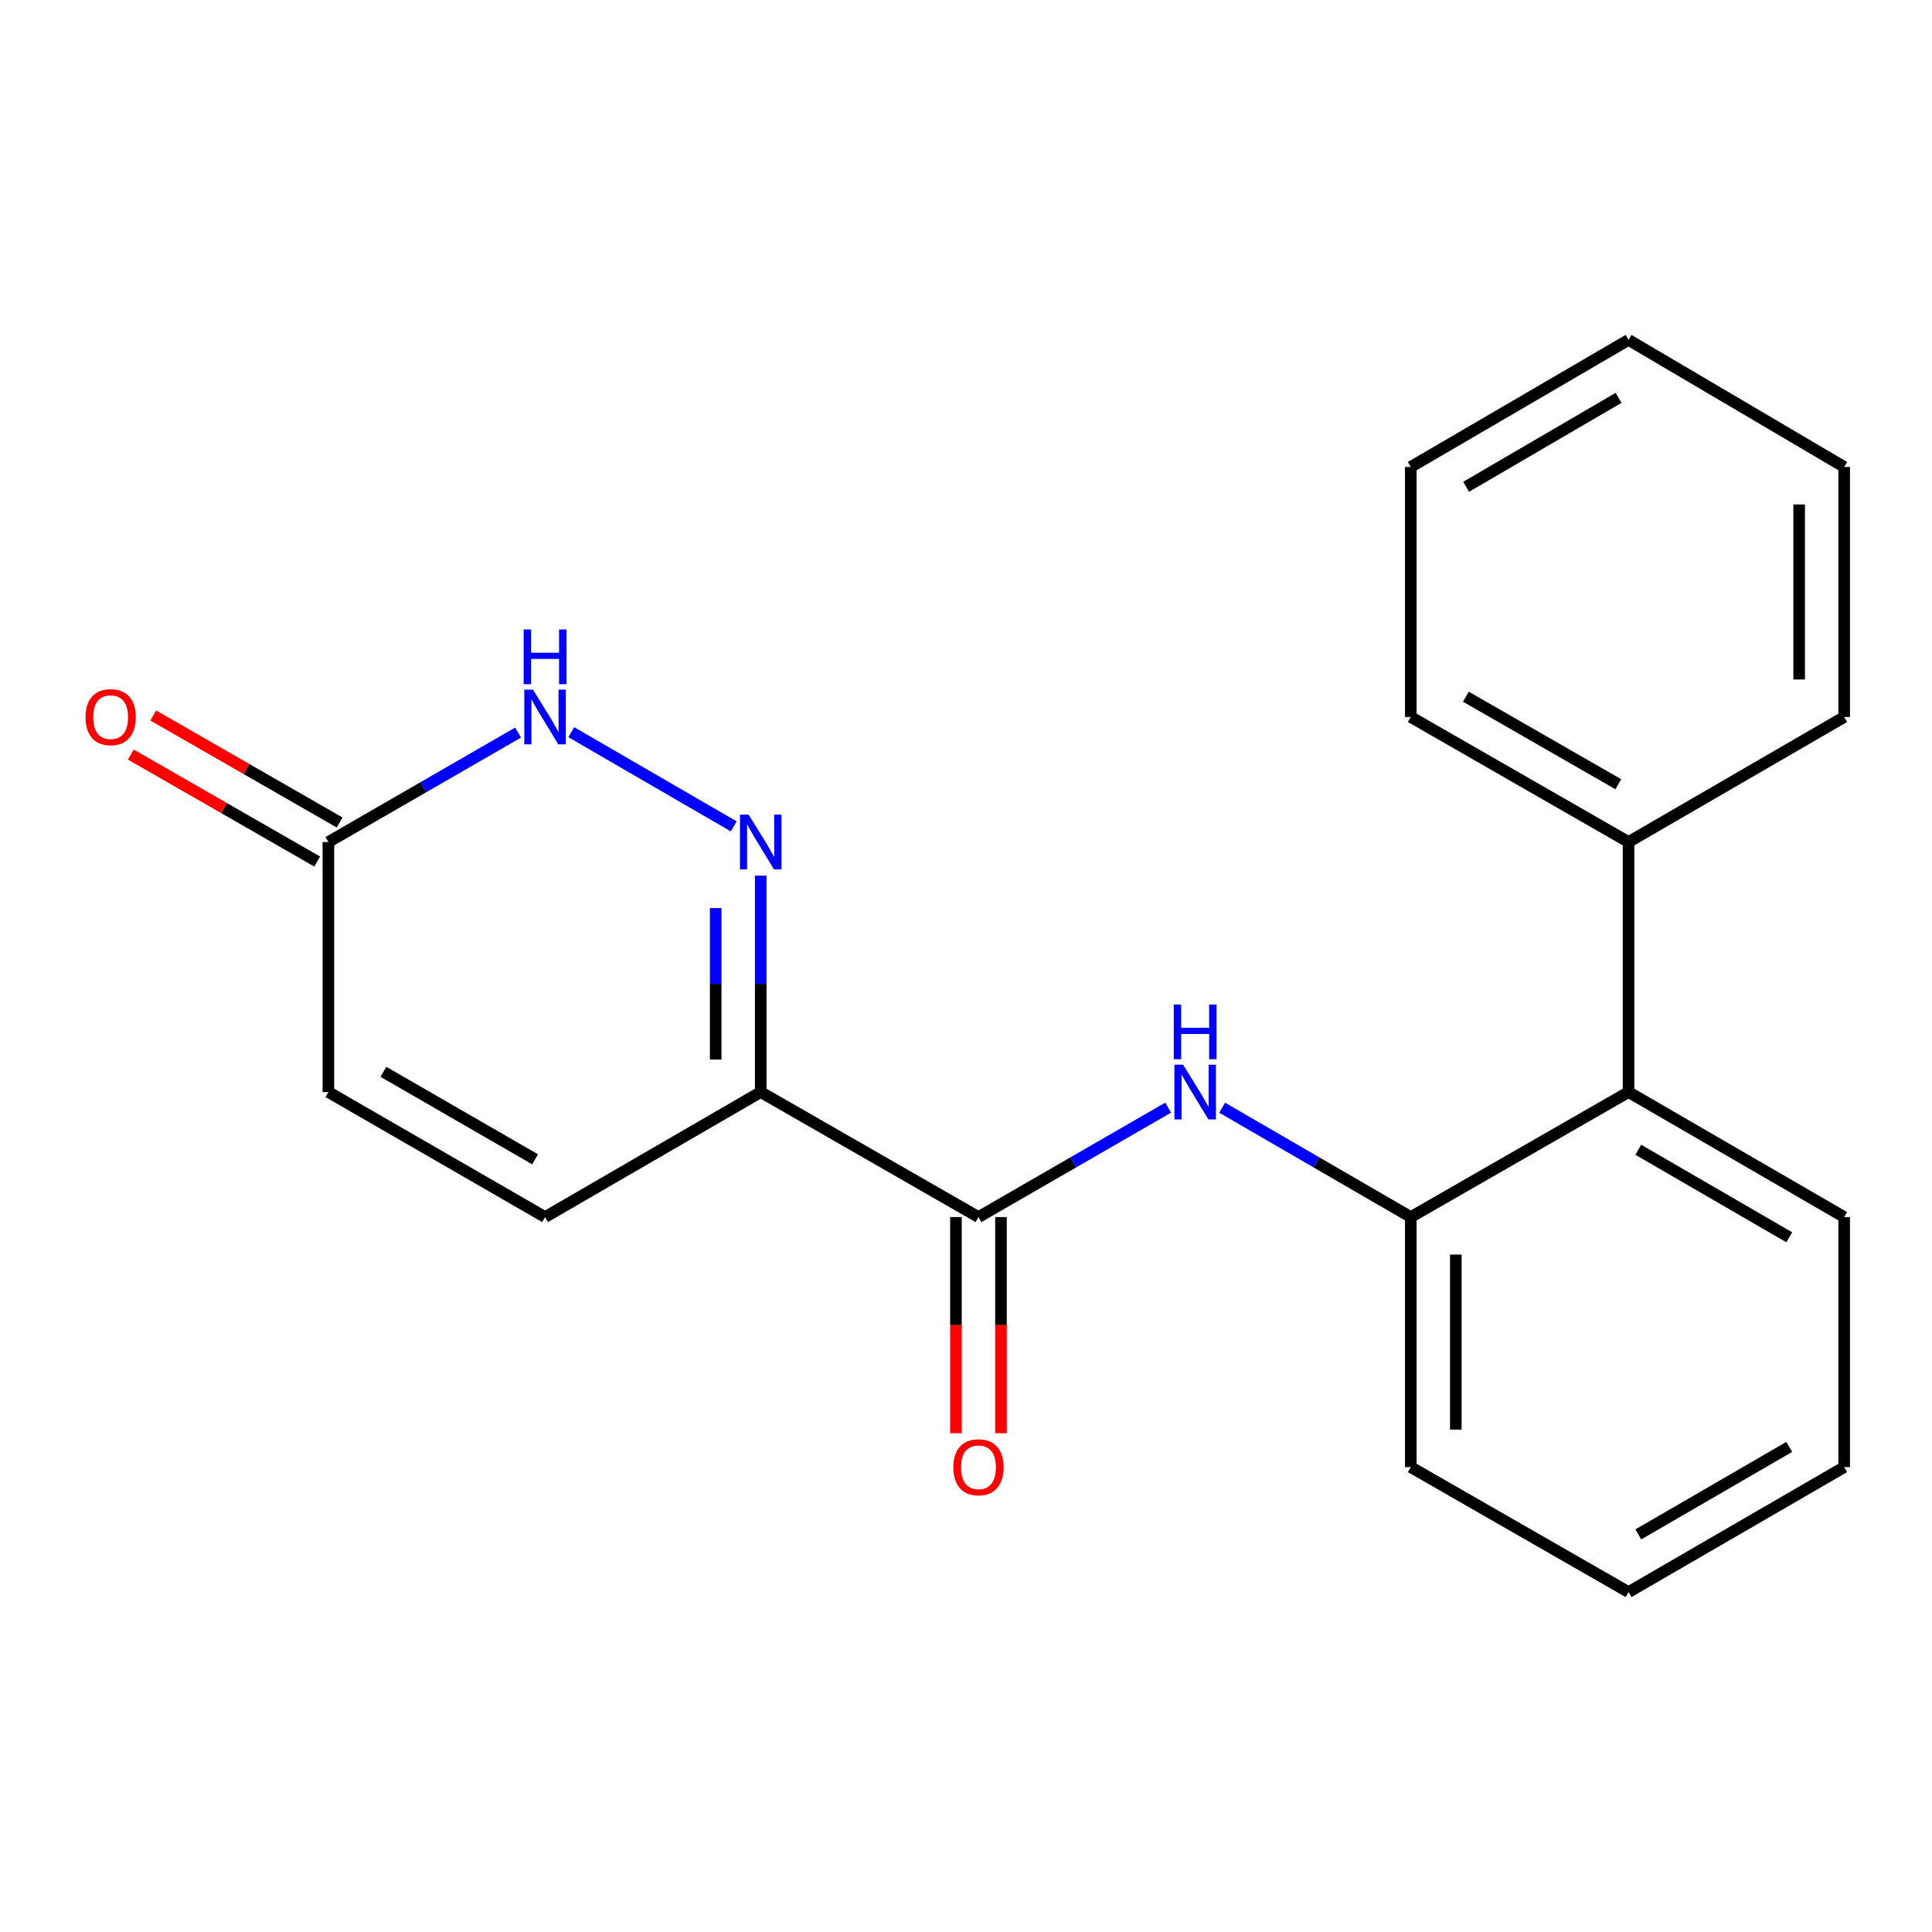 <?xml version='1.0' encoding='iso-8859-1'?>
<svg version='1.1' baseProfile='full'
              xmlns='http://www.w3.org/2000/svg'
                      xmlns:rdkit='http://www.rdkit.org/xml'
                      xmlns:xlink='http://www.w3.org/1999/xlink'
                  xml:space='preserve'
width='1000px' height='1000px' viewBox='0 0 1000 1000'>
<!-- END OF HEADER -->
<rect style='opacity:1.0;fill:#FFFFFF;stroke:none' width='1000' height='1000' x='0' y='0'> </rect>
<path class='bond-0' d='M 393.746,565.249 L 393.746,509.235' style='fill:none;fill-rule:evenodd;stroke:#000000;stroke-width:6px;stroke-linecap:butt;stroke-linejoin:miter;stroke-opacity:1' />
<path class='bond-0' d='M 393.746,509.235 L 393.746,453.221' style='fill:none;fill-rule:evenodd;stroke:#0000FF;stroke-width:6px;stroke-linecap:butt;stroke-linejoin:miter;stroke-opacity:1' />
<path class='bond-0' d='M 370.438,548.445 L 370.438,509.235' style='fill:none;fill-rule:evenodd;stroke:#000000;stroke-width:6px;stroke-linecap:butt;stroke-linejoin:miter;stroke-opacity:1' />
<path class='bond-0' d='M 370.438,509.235 L 370.438,470.025' style='fill:none;fill-rule:evenodd;stroke:#0000FF;stroke-width:6px;stroke-linecap:butt;stroke-linejoin:miter;stroke-opacity:1' />
<path class='bond-1' d='M 393.746,565.249 L 506.452,629.954' style='fill:none;fill-rule:evenodd;stroke:#000000;stroke-width:6px;stroke-linecap:butt;stroke-linejoin:miter;stroke-opacity:1' />
<path class='bond-4' d='M 393.746,565.249 L 282.127,629.954' style='fill:none;fill-rule:evenodd;stroke:#000000;stroke-width:6px;stroke-linecap:butt;stroke-linejoin:miter;stroke-opacity:1' />
<path class='bond-2' d='M 379.78,427.73 L 295.689,378.982' style='fill:none;fill-rule:evenodd;stroke:#0000FF;stroke-width:6px;stroke-linecap:butt;stroke-linejoin:miter;stroke-opacity:1' />
<path class='bond-3' d='M 506.452,629.954 L 555.545,601.633' style='fill:none;fill-rule:evenodd;stroke:#000000;stroke-width:6px;stroke-linecap:butt;stroke-linejoin:miter;stroke-opacity:1' />
<path class='bond-3' d='M 555.545,601.633 L 604.637,573.312' style='fill:none;fill-rule:evenodd;stroke:#0000FF;stroke-width:6px;stroke-linecap:butt;stroke-linejoin:miter;stroke-opacity:1' />
<path class='bond-9' d='M 494.798,629.954 L 494.798,685.888' style='fill:none;fill-rule:evenodd;stroke:#000000;stroke-width:6px;stroke-linecap:butt;stroke-linejoin:miter;stroke-opacity:1' />
<path class='bond-9' d='M 494.798,685.888 L 494.798,741.822' style='fill:none;fill-rule:evenodd;stroke:#FF0000;stroke-width:6px;stroke-linecap:butt;stroke-linejoin:miter;stroke-opacity:1' />
<path class='bond-9' d='M 518.106,629.954 L 518.106,685.888' style='fill:none;fill-rule:evenodd;stroke:#000000;stroke-width:6px;stroke-linecap:butt;stroke-linejoin:miter;stroke-opacity:1' />
<path class='bond-9' d='M 518.106,685.888 L 518.106,741.822' style='fill:none;fill-rule:evenodd;stroke:#FF0000;stroke-width:6px;stroke-linecap:butt;stroke-linejoin:miter;stroke-opacity:1' />
<path class='bond-21' d='M 268.15,379.185 L 219.064,407.505' style='fill:none;fill-rule:evenodd;stroke:#0000FF;stroke-width:6px;stroke-linecap:butt;stroke-linejoin:miter;stroke-opacity:1' />
<path class='bond-21' d='M 219.064,407.505 L 169.977,435.826' style='fill:none;fill-rule:evenodd;stroke:#000000;stroke-width:6px;stroke-linecap:butt;stroke-linejoin:miter;stroke-opacity:1' />
<path class='bond-5' d='M 632.58,573.346 L 681.4,601.65' style='fill:none;fill-rule:evenodd;stroke:#0000FF;stroke-width:6px;stroke-linecap:butt;stroke-linejoin:miter;stroke-opacity:1' />
<path class='bond-5' d='M 681.4,601.65 L 730.22,629.954' style='fill:none;fill-rule:evenodd;stroke:#000000;stroke-width:6px;stroke-linecap:butt;stroke-linejoin:miter;stroke-opacity:1' />
<path class='bond-8' d='M 282.127,629.954 L 169.977,565.249' style='fill:none;fill-rule:evenodd;stroke:#000000;stroke-width:6px;stroke-linecap:butt;stroke-linejoin:miter;stroke-opacity:1' />
<path class='bond-8' d='M 276.952,600.06 L 198.448,554.766' style='fill:none;fill-rule:evenodd;stroke:#000000;stroke-width:6px;stroke-linecap:butt;stroke-linejoin:miter;stroke-opacity:1' />
<path class='bond-7' d='M 730.22,629.954 L 842.927,565.249' style='fill:none;fill-rule:evenodd;stroke:#000000;stroke-width:6px;stroke-linecap:butt;stroke-linejoin:miter;stroke-opacity:1' />
<path class='bond-12' d='M 730.22,629.954 L 730.22,759.378' style='fill:none;fill-rule:evenodd;stroke:#000000;stroke-width:6px;stroke-linecap:butt;stroke-linejoin:miter;stroke-opacity:1' />
<path class='bond-12' d='M 753.528,649.368 L 753.528,739.964' style='fill:none;fill-rule:evenodd;stroke:#000000;stroke-width:6px;stroke-linecap:butt;stroke-linejoin:miter;stroke-opacity:1' />
<path class='bond-6' d='M 169.977,435.826 L 169.977,565.249' style='fill:none;fill-rule:evenodd;stroke:#000000;stroke-width:6px;stroke-linecap:butt;stroke-linejoin:miter;stroke-opacity:1' />
<path class='bond-10' d='M 175.78,425.719 L 127.551,398.031' style='fill:none;fill-rule:evenodd;stroke:#000000;stroke-width:6px;stroke-linecap:butt;stroke-linejoin:miter;stroke-opacity:1' />
<path class='bond-10' d='M 127.551,398.031 L 79.322,370.342' style='fill:none;fill-rule:evenodd;stroke:#FF0000;stroke-width:6px;stroke-linecap:butt;stroke-linejoin:miter;stroke-opacity:1' />
<path class='bond-10' d='M 164.175,445.932 L 115.946,418.244' style='fill:none;fill-rule:evenodd;stroke:#000000;stroke-width:6px;stroke-linecap:butt;stroke-linejoin:miter;stroke-opacity:1' />
<path class='bond-10' d='M 115.946,418.244 L 67.717,390.556' style='fill:none;fill-rule:evenodd;stroke:#FF0000;stroke-width:6px;stroke-linecap:butt;stroke-linejoin:miter;stroke-opacity:1' />
<path class='bond-11' d='M 842.927,565.249 L 842.927,435.826' style='fill:none;fill-rule:evenodd;stroke:#000000;stroke-width:6px;stroke-linecap:butt;stroke-linejoin:miter;stroke-opacity:1' />
<path class='bond-13' d='M 842.927,565.249 L 954.545,629.954' style='fill:none;fill-rule:evenodd;stroke:#000000;stroke-width:6px;stroke-linecap:butt;stroke-linejoin:miter;stroke-opacity:1' />
<path class='bond-13' d='M 847.98,595.119 L 926.113,640.413' style='fill:none;fill-rule:evenodd;stroke:#000000;stroke-width:6px;stroke-linecap:butt;stroke-linejoin:miter;stroke-opacity:1' />
<path class='bond-14' d='M 842.927,435.826 L 730.22,371.121' style='fill:none;fill-rule:evenodd;stroke:#000000;stroke-width:6px;stroke-linecap:butt;stroke-linejoin:miter;stroke-opacity:1' />
<path class='bond-14' d='M 837.625,405.906 L 758.731,360.613' style='fill:none;fill-rule:evenodd;stroke:#000000;stroke-width:6px;stroke-linecap:butt;stroke-linejoin:miter;stroke-opacity:1' />
<path class='bond-15' d='M 842.927,435.826 L 954.545,371.121' style='fill:none;fill-rule:evenodd;stroke:#000000;stroke-width:6px;stroke-linecap:butt;stroke-linejoin:miter;stroke-opacity:1' />
<path class='bond-16' d='M 730.22,759.378 L 842.927,824.07' style='fill:none;fill-rule:evenodd;stroke:#000000;stroke-width:6px;stroke-linecap:butt;stroke-linejoin:miter;stroke-opacity:1' />
<path class='bond-22' d='M 954.545,629.954 L 954.545,759.378' style='fill:none;fill-rule:evenodd;stroke:#000000;stroke-width:6px;stroke-linecap:butt;stroke-linejoin:miter;stroke-opacity:1' />
<path class='bond-18' d='M 730.22,371.121 L 730.22,241.697' style='fill:none;fill-rule:evenodd;stroke:#000000;stroke-width:6px;stroke-linecap:butt;stroke-linejoin:miter;stroke-opacity:1' />
<path class='bond-19' d='M 954.545,371.121 L 954.545,241.697' style='fill:none;fill-rule:evenodd;stroke:#000000;stroke-width:6px;stroke-linecap:butt;stroke-linejoin:miter;stroke-opacity:1' />
<path class='bond-19' d='M 931.238,351.707 L 931.238,261.111' style='fill:none;fill-rule:evenodd;stroke:#000000;stroke-width:6px;stroke-linecap:butt;stroke-linejoin:miter;stroke-opacity:1' />
<path class='bond-17' d='M 842.927,824.07 L 954.545,759.378' style='fill:none;fill-rule:evenodd;stroke:#000000;stroke-width:6px;stroke-linecap:butt;stroke-linejoin:miter;stroke-opacity:1' />
<path class='bond-17' d='M 847.982,794.2 L 926.115,748.916' style='fill:none;fill-rule:evenodd;stroke:#000000;stroke-width:6px;stroke-linecap:butt;stroke-linejoin:miter;stroke-opacity:1' />
<path class='bond-23' d='M 730.22,241.697 L 842.927,175.93' style='fill:none;fill-rule:evenodd;stroke:#000000;stroke-width:6px;stroke-linecap:butt;stroke-linejoin:miter;stroke-opacity:1' />
<path class='bond-23' d='M 758.873,251.963 L 837.768,205.926' style='fill:none;fill-rule:evenodd;stroke:#000000;stroke-width:6px;stroke-linecap:butt;stroke-linejoin:miter;stroke-opacity:1' />
<path class='bond-20' d='M 954.545,241.697 L 842.927,175.93' style='fill:none;fill-rule:evenodd;stroke:#000000;stroke-width:6px;stroke-linecap:butt;stroke-linejoin:miter;stroke-opacity:1' />
<path  class='atom-1' d='M 387.486 421.666
L 396.766 436.666
Q 397.686 438.146, 399.166 440.826
Q 400.646 443.506, 400.726 443.666
L 400.726 421.666
L 404.486 421.666
L 404.486 449.986
L 400.606 449.986
L 390.646 433.586
Q 389.486 431.666, 388.246 429.466
Q 387.046 427.266, 386.686 426.586
L 386.686 449.986
L 383.006 449.986
L 383.006 421.666
L 387.486 421.666
' fill='#0000FF'/>
<path  class='atom-3' d='M 275.867 356.961
L 285.147 371.961
Q 286.067 373.441, 287.547 376.121
Q 289.027 378.801, 289.107 378.961
L 289.107 356.961
L 292.867 356.961
L 292.867 385.281
L 288.987 385.281
L 279.027 368.881
Q 277.867 366.961, 276.627 364.761
Q 275.427 362.561, 275.067 361.881
L 275.067 385.281
L 271.387 385.281
L 271.387 356.961
L 275.867 356.961
' fill='#0000FF'/>
<path  class='atom-3' d='M 271.047 325.809
L 274.887 325.809
L 274.887 337.849
L 289.367 337.849
L 289.367 325.809
L 293.207 325.809
L 293.207 354.129
L 289.367 354.129
L 289.367 341.049
L 274.887 341.049
L 274.887 354.129
L 271.047 354.129
L 271.047 325.809
' fill='#0000FF'/>
<path  class='atom-4' d='M 612.355 551.089
L 621.635 566.089
Q 622.555 567.569, 624.035 570.249
Q 625.515 572.929, 625.595 573.089
L 625.595 551.089
L 629.355 551.089
L 629.355 579.409
L 625.475 579.409
L 615.515 563.009
Q 614.355 561.089, 613.115 558.889
Q 611.915 556.689, 611.555 556.009
L 611.555 579.409
L 607.875 579.409
L 607.875 551.089
L 612.355 551.089
' fill='#0000FF'/>
<path  class='atom-4' d='M 607.535 519.937
L 611.375 519.937
L 611.375 531.977
L 625.855 531.977
L 625.855 519.937
L 629.695 519.937
L 629.695 548.257
L 625.855 548.257
L 625.855 535.177
L 611.375 535.177
L 611.375 548.257
L 607.535 548.257
L 607.535 519.937
' fill='#0000FF'/>
<path  class='atom-10' d='M 493.452 759.458
Q 493.452 752.658, 496.812 748.858
Q 500.172 745.058, 506.452 745.058
Q 512.732 745.058, 516.092 748.858
Q 519.452 752.658, 519.452 759.458
Q 519.452 766.338, 516.052 770.258
Q 512.652 774.138, 506.452 774.138
Q 500.212 774.138, 496.812 770.258
Q 493.452 766.378, 493.452 759.458
M 506.452 770.938
Q 510.772 770.938, 513.092 768.058
Q 515.452 765.138, 515.452 759.458
Q 515.452 753.898, 513.092 751.098
Q 510.772 748.258, 506.452 748.258
Q 502.132 748.258, 499.772 751.058
Q 497.452 753.858, 497.452 759.458
Q 497.452 765.178, 499.772 768.058
Q 502.132 770.938, 506.452 770.938
' fill='#FF0000'/>
<path  class='atom-11' d='M 44.271 371.201
Q 44.271 364.401, 47.631 360.601
Q 50.991 356.801, 57.271 356.801
Q 63.551 356.801, 66.911 360.601
Q 70.271 364.401, 70.271 371.201
Q 70.271 378.081, 66.871 382.001
Q 63.471 385.881, 57.271 385.881
Q 51.031 385.881, 47.631 382.001
Q 44.271 378.121, 44.271 371.201
M 57.271 382.681
Q 61.591 382.681, 63.911 379.801
Q 66.271 376.881, 66.271 371.201
Q 66.271 365.641, 63.911 362.841
Q 61.591 360.001, 57.271 360.001
Q 52.951 360.001, 50.591 362.801
Q 48.271 365.601, 48.271 371.201
Q 48.271 376.921, 50.591 379.801
Q 52.951 382.681, 57.271 382.681
' fill='#FF0000'/>
</svg>
